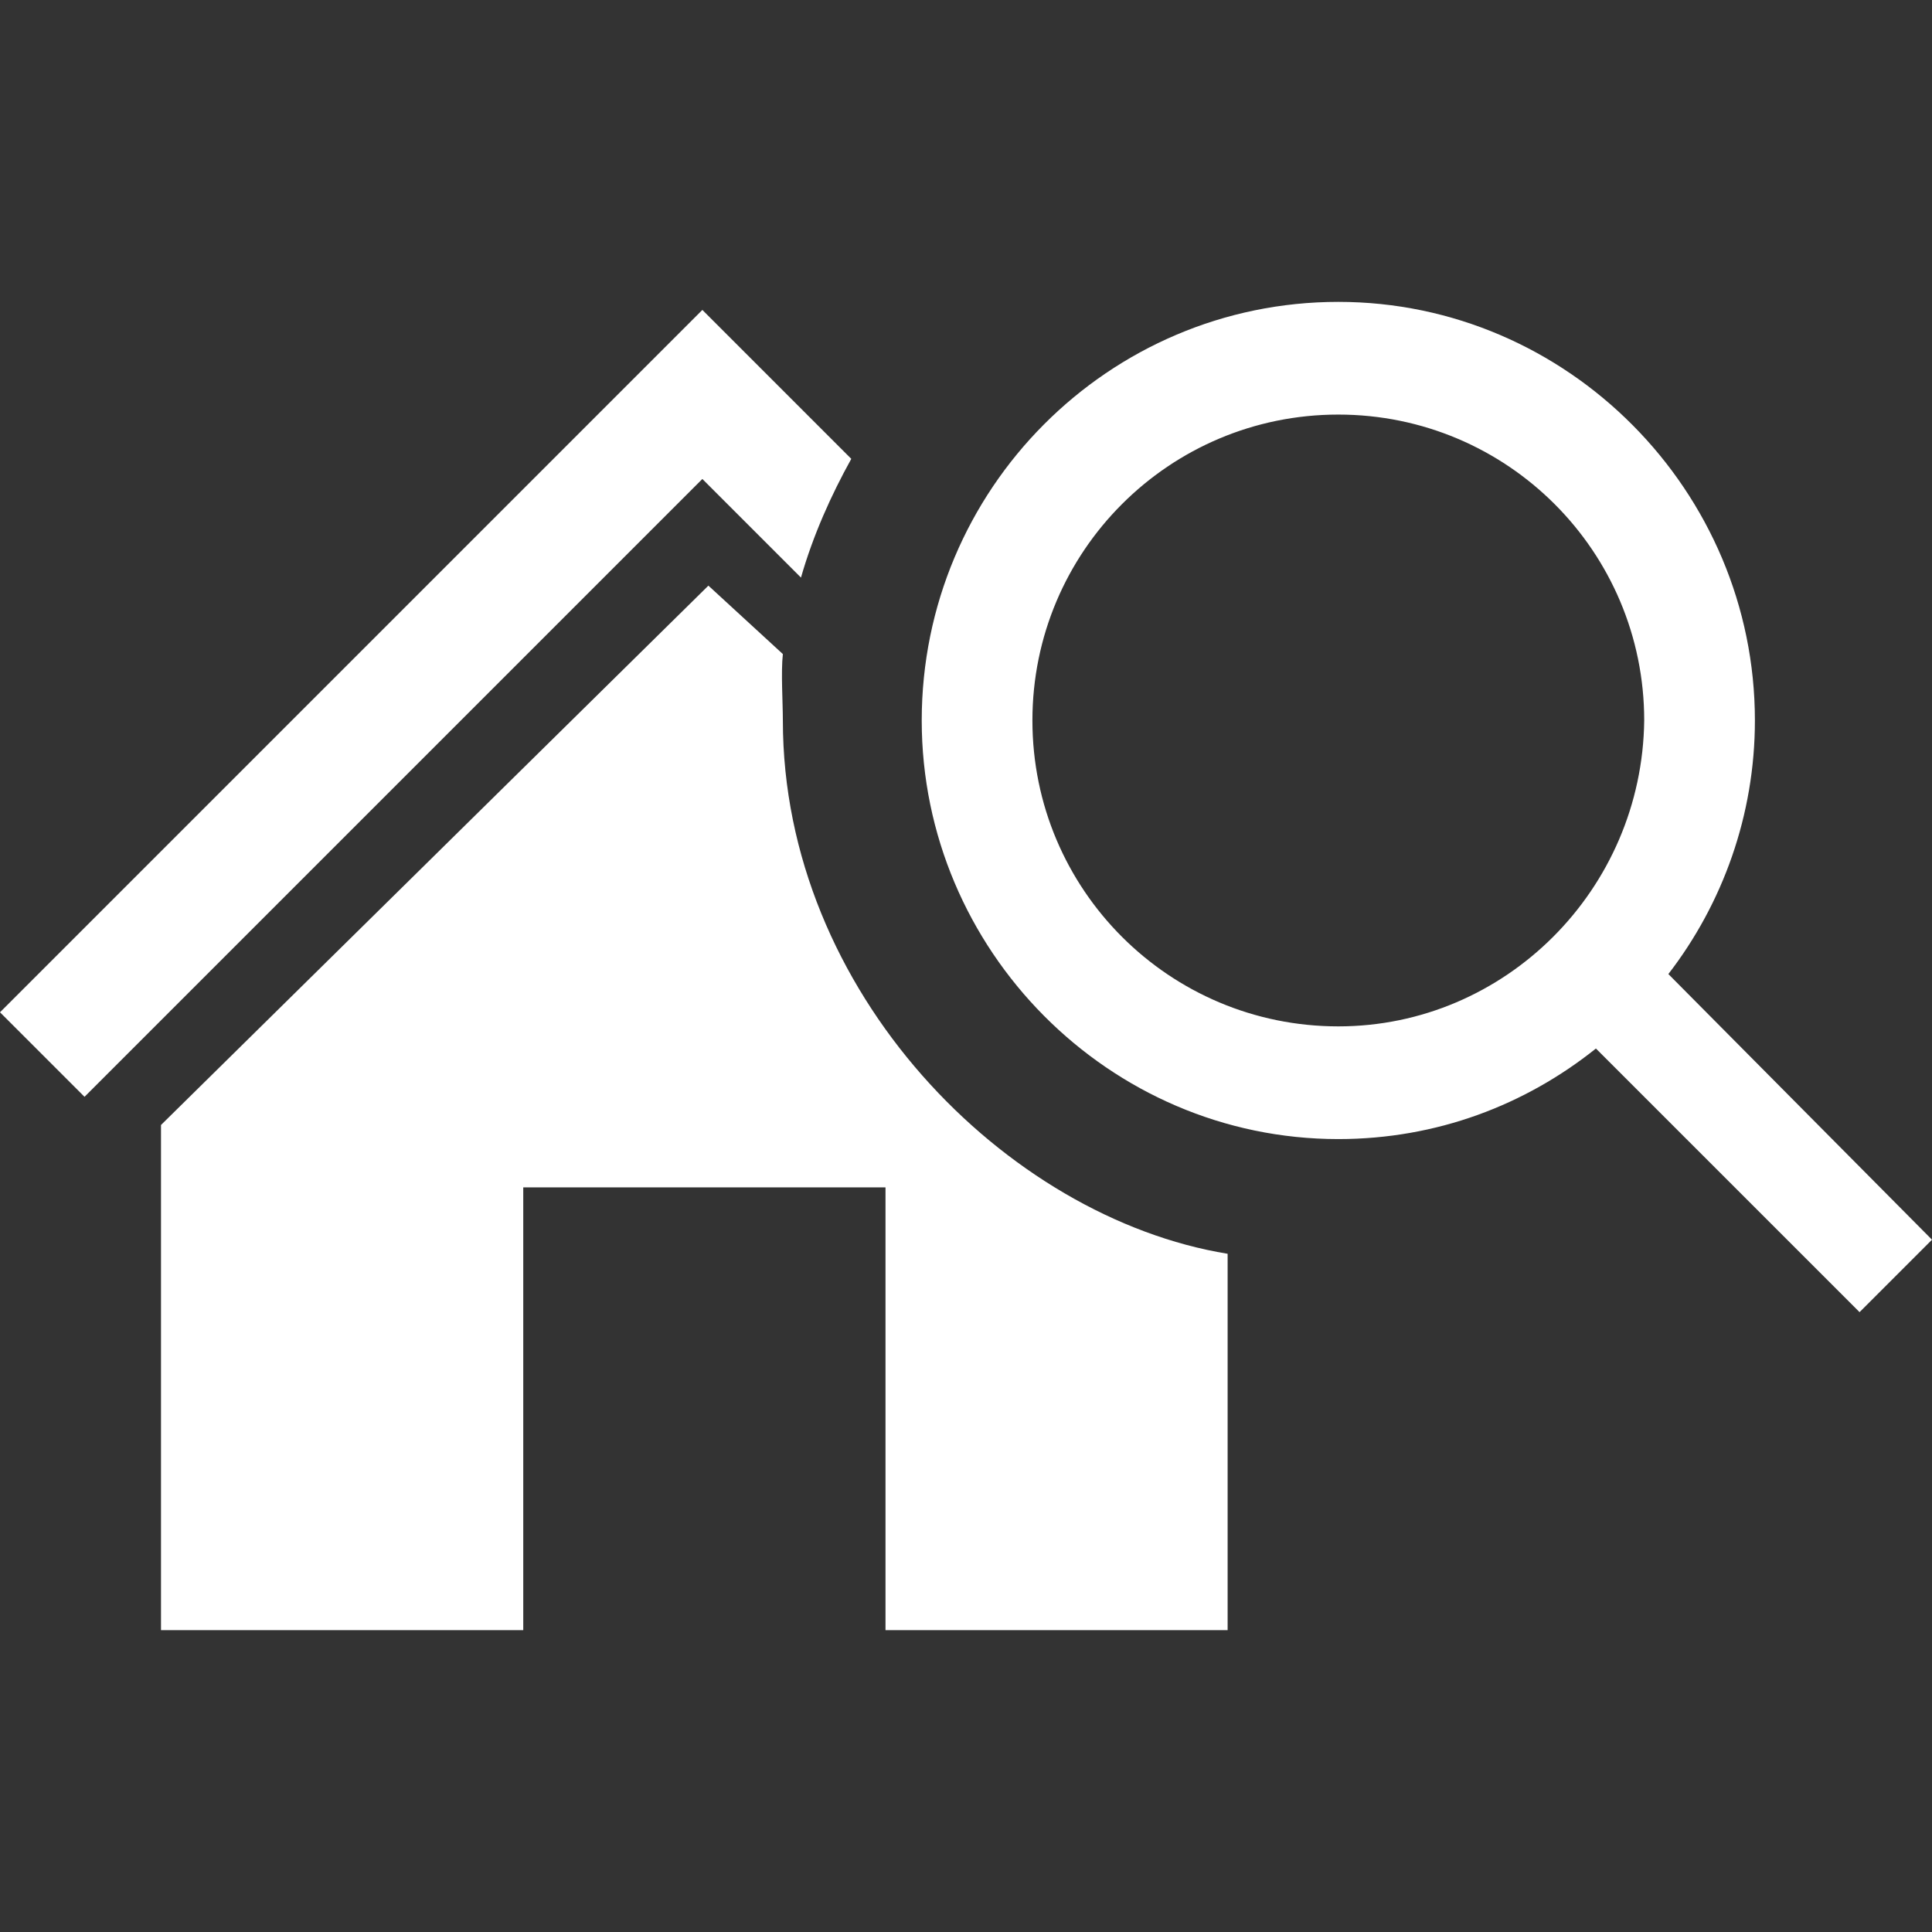 <?xml version="1.0" encoding="utf-8"?>
<!-- Generator: Adobe Illustrator 18.1.1, SVG Export Plug-In . SVG Version: 6.00 Build 0)  -->
<!DOCTYPE svg PUBLIC "-//W3C//DTD SVG 1.1//EN" "http://www.w3.org/Graphics/SVG/1.1/DTD/svg11.dtd">
<svg version="1.1" id="Layer_1" xmlns="http://www.w3.org/2000/svg" xmlns:xlink="http://www.w3.org/1999/xlink" x="0px" y="0px"
	 viewBox="-249 372.9 96 96" enable-background="new -249 372.9 96 96" xml:space="preserve">
<rect x="-249" y="372.9" width="96" height="96" fill="#333333" stroke="none"/>
<path fill="#FFFFFF" d="M-210.1,408.7c0-0.9-0.1-2.4,0-3.3l-3.7-3.4l-27.2,26.8v25.1h18v-22h18v22h17v-18.7
	C-199,433.4-210.1,422.2-210.1,408.7z M-209.2,401.6c0.6-2.1,1.5-4.1,2.5-5.9l-7.4-7.4l-34.9,34.9l4.2,4.2l30.7-30.7L-209.2,401.6z
	 M-166.1,421.3c2.7-3.5,4.3-7.9,4.3-12.6c0-11.4-9.3-20.8-20.7-20.8c-11.4,0-20.7,9.3-20.7,20.8c0,11.4,9.3,20.8,20.7,20.8
	c4.9,0,9.3-1.7,12.8-4.5l13.1,13.1l3.6-3.6L-166.1,421.3z M-182.5,423.9c-8.4,0-15.2-6.8-15.2-15.2c0-8.4,6.8-15.2,15.2-15.2
	c8.4,0,15.2,6.8,15.2,15.2C-167.4,417.1-174.2,423.9-182.5,423.9z"/>
</svg>
